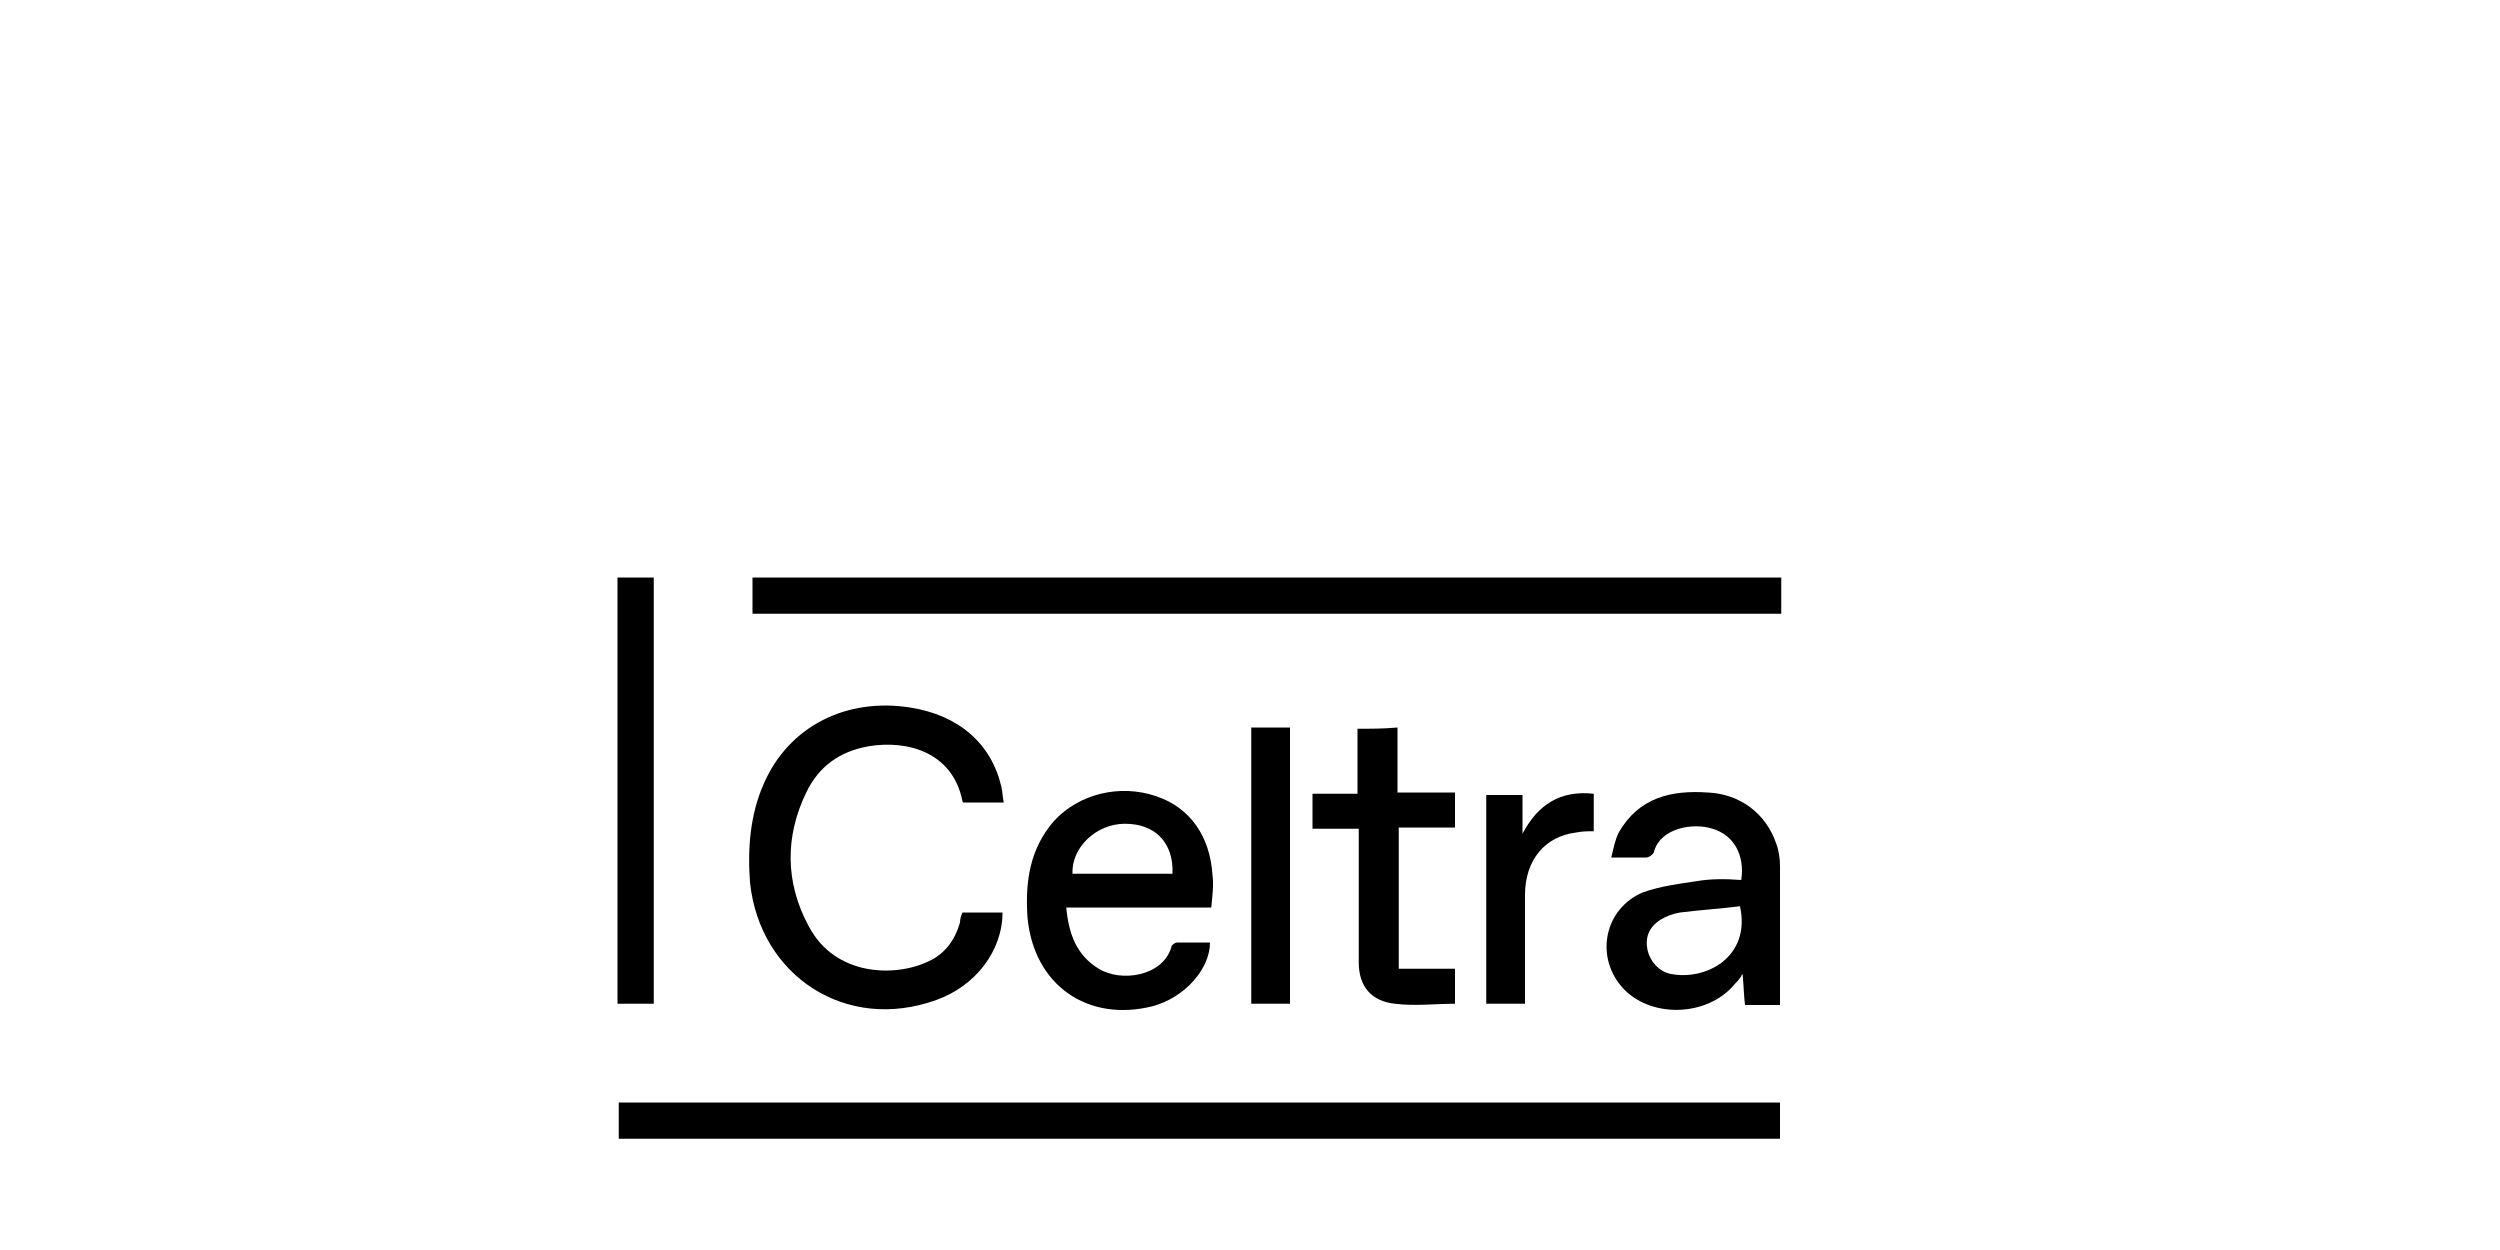 <svg xmlns="http://www.w3.org/2000/svg" xmlns:xlink="http://www.w3.org/1999/xlink" id="Layer_1" x="0px" y="0px" viewBox="0 0 200 100" style="enable-background:new 0 0 200 100;" xml:space="preserve"><style type="text/css">	.st0{display:none;}	.st1{display:inline;}	.st2{fill:#182A47;}	.st3{fill:#783A8E;}	.st4{fill:#DD0B15;}	.st5{fill:#161616;}	.st6{display:inline;fill:#EB5F48;}	.st7{fill:#1B1533;}	.st8{display:inline;fill:#E30E13;}	.st9{display:inline;fill:#1B1533;}</style><g id="sTRETCH" class="st0">	<g class="st1">		<g>			<g>				<path class="st2" d="M98.1,66.7c-3.6,0-7-1.4-9.6-4L70.6,44.9l2.6-2.6l17.9,17.8c1.9,1.9,4.3,2.9,7,2.9s5.1-1,7-2.9     c3.8-3.8,3.8-10.1,0-13.9L94,35.1c-1.1-1.1-1.7-2.5-1.7-4s0.6-3,1.7-4c2.2-2.2,5.8-2.2,8.1,0l15.5,15.5l-2.6,2.8L99.4,29.6     c-0.8-0.8-2-0.8-2.8,0s-0.8,2,0,2.8l11.1,11.1c5.3,5.3,5.3,13.9,0,19.2C105.1,65.3,101.7,66.7,98.1,66.7z M72.2,44.9l17.1,17     c2.3,2.3,5.5,3.6,8.8,3.6s6.4-1.3,8.8-3.6c4.8-4.8,4.8-12.7,0-17.6L95.8,33.2c-1.2-1.2-1.2-3.2,0-4.4c1.2-1.2,3.2-1.2,4.4,0     L115,43.6l1-1.1l-14.8-14.7c-1.8-1.8-4.6-1.8-6.4,0c-0.9,0.9-1.3,2-1.3,3.2s0.5,2.4,1.3,3.2l11.1,11.1c4.3,4.3,4.3,11.3,0,15.6     c-2.1,2.1-4.8,3.2-7.8,3.2s-5.7-1.1-7.8-3.2l-17.1-17L72.2,44.9z"></path>				<path class="st3" d="M96.8,57.9c-1.5,0-3-0.6-4-1.7l-13-13l2.5-2.8l13.1,13.1c0.8,0.8,2,0.8,2.8,0c0.4-0.4,0.6-0.9,0.6-1.4     s-0.2-1-0.6-1.4L87.1,39.8c-2.6-2.6-4-6-4-9.6s1.4-7,4-9.6s6-4,9.6-4s7,1.4,9.6,4l11.3,11.3l-2.6,2.6l-11.3-11.3     c-1.9-1.9-4.3-2.9-7-2.9c-2.6,0-5.1,1-7,2.9s-2.9,4.3-2.9,7s1,5.1,2.9,7l11.1,11.1c1.1,1.1,1.7,2.5,1.7,4s-0.6,3-1.7,4     C99.7,57.3,98.3,57.9,96.8,57.9z M81.4,43.3l12.2,12.2c0.9,0.9,2,1.3,3.2,1.3s2.4-0.5,3.2-1.3c0.9-0.9,1.3-2,1.3-3.2     s-0.5-2.3-1.3-3.2L88.9,38c-2.1-2.1-3.2-4.8-3.2-7.8s1.1-5.7,3.2-7.8c4.3-4.3,11.3-4.3,15.6,0L115,32.9l1-1l-10.5-10.5     c-2.3-2.3-5.5-3.6-8.8-3.6s-6.4,1.3-8.8,3.6c-4.8,4.8-4.8,12.7,0,17.6L99,50c0.6,0.6,0.9,1.4,0.9,2.2s-0.3,1.6-0.9,2.2     c-1.2,1.2-3.2,1.2-4.4,0L82.3,42.2L81.4,43.3z"></path>			</g>			<circle class="st3" cx="120.7" cy="37.6" r="2.5"></circle>			<circle class="st3" cx="76.5" cy="37.6" r="2.6"></circle>		</g>		<g>			<path class="st2" d="M33.3,81.5c-0.2,0.2-0.3,0.4-0.5,0.5s-0.4,0.2-0.6,0.2c-0.2,0-0.5-0.1-0.8-0.2s-0.6-0.3-0.9-0.5    s-0.7-0.3-1.2-0.5c-0.4-0.1-0.9-0.2-1.5-0.2c-1,0-1.7,0.2-2.1,0.6c-0.5,0.4-0.7,1-0.7,1.7c0,0.4,0.1,0.8,0.4,1.1    c0.3,0.3,0.7,0.5,1.1,0.8c0.5,0.2,1,0.4,1.6,0.6s1.2,0.4,1.8,0.6c0.6,0.2,1.2,0.5,1.8,0.8c0.6,0.3,1.1,0.7,1.6,1.1    c0.5,0.5,0.8,1,1.1,1.7s0.4,1.4,0.4,2.4s-0.2,2-0.5,2.9c-0.4,0.9-0.9,1.7-1.5,2.3c-0.7,0.7-1.5,1.2-2.5,1.6s-2.1,0.6-3.4,0.6    c-0.7,0-1.4-0.1-2.1-0.2s-1.4-0.3-2.1-0.6c-0.7-0.3-1.3-0.6-1.9-0.9c-0.6-0.4-1.1-0.7-1.5-1.2l1.5-2.4c0.1-0.2,0.3-0.3,0.5-0.4    s0.4-0.2,0.7-0.2c0.3,0,0.6,0.1,0.9,0.3c0.3,0.2,0.7,0.4,1,0.6c0.4,0.2,0.8,0.4,1.3,0.6s1.1,0.3,1.8,0.3c0.9,0,1.7-0.2,2.2-0.6    s0.8-1.1,0.8-2c0-0.5-0.1-0.9-0.4-1.3c-0.3-0.3-0.7-0.6-1.1-0.8c-0.5-0.2-1-0.4-1.6-0.6s-1.2-0.3-1.8-0.5    c-0.6-0.2-1.2-0.4-1.8-0.7c-0.6-0.3-1.1-0.7-1.6-1.1c-0.5-0.5-0.8-1.1-1.1-1.8c-0.3-0.7-0.4-1.6-0.4-2.6c0-0.8,0.2-1.6,0.5-2.4    s0.8-1.5,1.5-2.1c0.6-0.6,1.4-1.1,2.4-1.5c0.9-0.4,2-0.6,3.2-0.6c0.7,0,1.3,0.1,2,0.2c0.6,0.1,1.3,0.3,1.8,0.5s1.1,0.5,1.6,0.7    c0.5,0.3,0.9,0.6,1.3,1L33.3,81.5z"></path>			<path class="st2" d="M56.5,77v4.1h-6.2v18.1h-5.1V81.1H39V77H56.5z"></path>			<path class="st2" d="M66.8,91v8.2h-5.1V77h7.2c1.6,0,3,0.2,4.1,0.5s2.1,0.8,2.8,1.4c0.7,0.6,1.2,1.3,1.6,2.1    c0.3,0.8,0.5,1.7,0.5,2.6c0,0.7-0.1,1.4-0.3,2c-0.2,0.6-0.5,1.2-0.9,1.8c-0.4,0.5-0.8,1-1.4,1.5c-0.6,0.4-1.2,0.8-1.9,1    c0.3,0.2,0.7,0.4,1,0.6c0.3,0.3,0.6,0.6,0.8,0.9l4.7,7.7h-4.6c-0.9,0-1.5-0.3-1.9-1l-3.7-6.4c-0.2-0.3-0.4-0.5-0.6-0.6    c-0.3-0.1-0.6-0.1-1-0.1H66.8z M66.8,87.4h2.1c0.7,0,1.3-0.1,1.8-0.3c0.5-0.2,0.9-0.4,1.2-0.7c0.3-0.3,0.5-0.7,0.7-1.1    c0.1-0.4,0.2-0.9,0.2-1.4c0-1-0.3-1.7-0.9-2.3c-0.6-0.5-1.6-0.8-2.9-0.8h-2.1L66.8,87.4L66.8,87.4z"></path>			<path class="st2" d="M99.2,77v4h-9.1v5.2h7V90h-7v5.3h9.1v4H84.9V77H99.2z"></path>			<path class="st2" d="M121.2,77v4.1H115v18.1h-5.1V81.1h-6.2V77H121.2z"></path>			<path class="st2" d="M140.3,93.4c0.1,0,0.2,0,0.4,0.1c0.1,0,0.2,0.1,0.4,0.2l2,2.1c-0.9,1.2-2,2-3.3,2.6s-2.9,0.9-4.8,0.9    c-1.7,0-3.2-0.3-4.5-0.9S128,97,127.1,96s-1.6-2.2-2.1-3.6s-0.7-2.9-0.7-4.5c0-1.7,0.3-3.2,0.8-4.5c0.6-1.4,1.4-2.6,2.4-3.6    c1-1,2.2-1.8,3.7-2.3c1.4-0.6,3-0.8,4.7-0.8c0.8,0,1.6,0.1,2.3,0.2s1.4,0.3,2.1,0.6c0.6,0.3,1.2,0.6,1.8,0.9    c0.5,0.4,1,0.8,1.4,1.2l-1.7,2.3c-0.1,0.1-0.2,0.3-0.4,0.4s-0.4,0.2-0.6,0.2c-0.2,0-0.4,0-0.5-0.1c-0.2-0.1-0.3-0.2-0.5-0.3    c-0.2-0.1-0.4-0.2-0.6-0.4c-0.2-0.1-0.5-0.3-0.8-0.4s-0.6-0.2-1-0.3c-0.4-0.1-0.9-0.1-1.4-0.1c-0.9,0-1.8,0.2-2.6,0.5    s-1.4,0.8-2,1.4s-1,1.4-1.3,2.2c-0.3,0.9-0.5,1.8-0.5,2.9s0.2,2.1,0.5,3s0.7,1.6,1.3,2.2c0.5,0.6,1.2,1.1,1.9,1.4    s1.5,0.5,2.3,0.5c0.5,0,0.9,0,1.3-0.1c0.4,0,0.7-0.1,1.1-0.2c0.3-0.1,0.6-0.3,0.9-0.4c0.3-0.2,0.6-0.4,0.9-0.7    c0.1-0.1,0.3-0.2,0.4-0.3C140,93.5,140.2,93.4,140.3,93.4z"></path>			<path class="st2" d="M167.8,99.2h-5.2v-9.4h-9v9.4h-5.2V77h5.2v9.3h9V77h5.2V99.2z"></path>		</g>		<g>			<g>				<path class="st2" d="M174,76.7v0.8h-1.4v3.8h-1v-3.8h-1.4v-0.8H174z M177.3,79.2c0,0.1,0.1,0.1,0.1,0.2s0.1,0.1,0.1,0.2     c0-0.1,0.1-0.1,0.1-0.2s0.1-0.1,0.1-0.2l1.3-2.4c0-0.1,0.1-0.1,0.1-0.1s0.1,0,0.2,0h0.8v4.7h-0.9v-2.9l0.1-0.6l-1.4,2.7     c-0.1,0.1-0.2,0.2-0.3,0.2h-0.1c-0.2,0-0.3-0.1-0.3-0.2l-1.5-2.6l0.1,0.6v2.9h-0.9v-4.7h0.8c0.1,0,0.2,0,0.2,0l0.1,0.1     L177.3,79.2z"></path>			</g>		</g>	</g></g><g id="ALLPINGS" class="st0">	<g class="st1">		<g>			<polygon class="st2" points="183.3,76 181.8,78.4 180.3,76 179.4,76 179.4,81.1 180.2,81.1 180.2,77.5 181.7,79.9 181.8,79.9     183.3,77.5 183.3,81.1 184.2,81.1 184.2,76    "></polygon>			<polygon class="st2" points="176.1,76.9 174.5,76.9 174.5,76 178.5,76 178.5,76.9 176.9,76.9 176.9,81.1 176.1,81.1    "></polygon>			<g>				<path class="st2" d="M21.7,77.7h5.8l9.2,21.8h-6.4l-1.5-3.9h-8.4l-1.5,3.9h-6.3L21.7,77.7z M26.9,90.9l-2.4-6.1l-2.4,6.1H26.9z"></path>				<path class="st2" d="M38.8,77.9h6v16.4h10.5v5.3H38.8V77.9z"></path>				<path class="st2" d="M57.8,77.9h6v16.4h10.5v5.3H57.8V77.9z"></path>				<path class="st2" d="M76.9,77.9h9.3c5.4,0,9,2.8,9,7.6v0.1c0,5.1-3.9,7.8-9.3,7.8h-3v6.2h-6V77.9z M85.7,88.6     c2.1,0,3.4-1.1,3.4-2.8v-0.1c0-1.9-1.3-2.8-3.5-2.8h-2.8v5.7C82.8,88.6,85.7,88.6,85.7,88.6z"></path>				<path class="st2" d="M97.8,77.9h6v21.6h-6V77.9z"></path>				<path class="st2" d="M107.8,77.9h5.6l8.9,11.4V77.9h5.9v21.6H123l-9.3-11.9v11.9h-5.9C107.8,99.5,107.8,77.9,107.8,77.9z"></path>				<path class="st2" d="M131.3,88.8L131.3,88.8c0-6.4,4.9-11.3,11.6-11.3c3.8,0,6.5,1.1,8.8,3.1l-3.5,4.3c-1.5-1.3-3.1-2-5.2-2     c-3.1,0-5.5,2.6-5.5,5.9v0.1c0,3.5,2.4,6,5.9,6c1.5,0,2.6-0.3,3.5-0.9v-2.6h-4.2V87h9.9v9.7c-2.3,1.9-5.4,3.4-9.4,3.4     C136.3,99.9,131.3,95.3,131.3,88.8z"></path>				<path class="st2" d="M154.1,96.3l3.3-4c2.2,1.7,4.5,2.6,7,2.6c1.6,0,2.5-0.6,2.5-1.5v-0.1c0-0.9-0.7-1.4-3.7-2.1     c-4.6-1.1-8.2-2.3-8.2-6.8v-0.1c0-4,3.2-6.9,8.4-6.9c3.7,0,6.5,1,8.9,2.9l-3,4.2c-2-1.4-4.1-2.1-6.1-2.1c-1.5,0-2.2,0.6-2.2,1.4     v0.1c0,1,0.7,1.4,3.8,2.1c4.9,1.1,8,2.7,8,6.7v0.1c0,4.4-3.5,7-8.7,7C160.4,99.9,156.8,98.7,154.1,96.3z"></path>			</g>		</g>		<g>			<path class="st2" d="M77.8,60.6L77.8,60.6L77.8,60.6z"></path>			<path class="st2" d="M93.9,32.4L93.9,32.4C93.9,32.3,93.9,32.3,93.9,32.4C93.9,32.3,93.9,32.3,93.9,32.4L93.9,32.4L93.9,32.4z"></path>			<path class="st2" d="M86.5,32.2c-2.4,0-4.5-0.1-6.8-0.1L86.5,32.2z"></path>			<path class="st2" d="M115.1,60.6L115.1,60.6L115.1,60.6L115.1,60.6z"></path>			<path class="st2" d="M99.1,32.3L99.1,32.3c-0.1,0-0.1,0-0.2,0l0,0v0.2L99.1,32.3z"></path>			<path class="st2" d="M113.1,32.1c-2.4,0-4.5,0-6.9,0.1L113.1,32.1z"></path>			<path class="st2" d="M132,37.6c-2.8-3.8-7-6-11.9-6.3c-5.9-0.3-9.5-0.3-14-0.2c-2.1,0-4.4,0.1-7.2,0.1c-0.3,0-0.5,0.2-0.6,0.3    c0,0-0.1,0.1-0.2,0.1l-0.2,0.2v23.8h6.9V37.9c0.3,0,0.8,0,1.3,0c2.9,0,8.2,0,11.8,0c3.1,0.1,6,1.2,8,3.2c1.4,1.3,2.3,2.9,2.7,4.6    c0.8,3.1,0,6.5-2.2,9.3c-2.2,2.9-5.4,4.5-8.8,4.5c-4.8,0-7.3,0-10.6,0c-1.7,0-3.5,0-5.9,0h-3.3v12.8h0.5c0.3,0,1,0,1.9,0    c1.6,0,3.6,0,4,0l0,0l0.3-5.9c0.1,0,0.5,0,0.6,0c0.6,0,1.2-0.1,1.8-0.1c1.2,0,2.5,0,3.8,0.1c7.2,0.2,14.7,0.3,19.9-5l0.2-0.1    c0,0,0.1-0.1,0.3-0.4c0.5-0.5,0.9-1,1.3-1.6C136.9,52.9,136.7,44,132,37.6z M115.1,60.6L115.1,60.6L115.1,60.6L115.1,60.6z     M113.1,32.1l-6.9,0.1C108.6,32.1,110.8,32.1,113.1,32.1z M98.9,32.3L98.9,32.3c0.1,0,0.1,0,0.2,0l-0.2,0.3V32.3L98.9,32.3z"></path>			<path class="st2" d="M85.8,59.6c-3.3,0-5.8,0-10.6,0c-3.4,0-6.6-1.7-8.8-4.5c-2.1-2.8-2.9-6.2-2.2-9.3c0.4-1.7,1.4-3.3,2.7-4.6    c2-2,4.9-3.1,8-3.2c3.6-0.1,8.9,0,11.8,0c0.5,0,0.9,0,1.3,0v17.7h6.9V31.8l-0.2-0.2c-0.1,0-0.1-0.1-0.2-0.1    c-0.1-0.1-0.3-0.3-0.6-0.3c-2.8,0-5.1-0.1-7.2-0.1c-4.5-0.1-8.1-0.2-14,0.2c-4.9,0.3-9.1,2.5-11.9,6.3    c-4.7,6.3-4.9,15.2-0.3,21.7c0.5,0.7,1.1,1.4,1.6,2l0,0l0,0c5.3,5.5,12.8,5.3,20,5.2c1.3,0,12.8,0,12.8,0v-0.8v-6.1h-3.3    C89.3,59.6,87.5,59.6,85.8,59.6z M77.8,60.6L77.8,60.6L77.8,60.6L77.8,60.6z M93.9,32.3L93.9,32.3L93.9,32.3L93.9,32.3    C93.8,32.3,93.8,32.3,93.9,32.3L93.9,32.3z M86.5,32.2l-6.8-0.1C82,32.1,84.2,32.1,86.5,32.2z"></path>		</g>		<circle class="st4" cx="115.6" cy="48.8" r="3.2"></circle>		<circle class="st4" cx="76.5" cy="48.6" r="3.2"></circle>	</g></g><g id="Wallace" class="st0">	<g class="st1">		<path class="st5" d="M67.1,82.2L67.1,82.2c0,1.3,1,2.3,2.3,2.3h12.5v10.2H71.8v-2.8h5.1c1.3,0,2.3-1,2.3-2.3l0,0   c0-1.3-1-2.3-2.3-2.3h-7.4c-1.3,0-2.3,1-2.3,2.3V97c0,1.3,1,2.3,2.3,2.3h14.8c1.3,0,2.3-1,2.3-2.3V82.2c0-1.3-1-2.3-2.3-2.3H69.5   C68.2,79.9,67.1,80.9,67.1,82.2z"></path>		<path class="st5" d="M168,97L168,97c0-1.3-1-2.3-2.3-2.3h-12.5V84.5h10.2v2.8h-5.1c-1.3,0-2.3,1-2.3,2.3l0,0c0,1.3,1,2.3,2.3,2.3   h7.4c1.3,0,2.3-1,2.3-2.3v-7.4c0-1.3-1-2.3-2.3-2.3h-14.8c-1.3,0-2.3,1-2.3,2.3V97c0,1.3,1,2.3,2.3,2.3h14.8   C167,99.3,168,98.3,168,97z"></path>		<path class="st5" d="M104.2,82.2L104.2,82.2c0,1.3,1,2.3,2.3,2.3H119v10.2h-10.2v-2.8h5.1c1.3,0,2.3-1,2.3-2.3l0,0   c0-1.3-1-2.3-2.3-2.3h-7.4c-1.3,0-2.3,1-2.3,2.3V97c0,1.3,1,2.3,2.3,2.3h14.8c1.3,0,2.3-1,2.3-2.3V82.2c0-1.3-1-2.3-2.3-2.3h-14.8   C105.2,79.9,104.2,80.9,104.2,82.2z"></path>		<path class="st5" d="M126.4,82.2V97c0,1.3,1,2.3,2.3,2.3h14.8c1.3,0,2.3-1,2.3-2.3l0,0c0-1.3-1-2.3-2.3-2.3H131V84.5h12.5   c1.3,0,2.3-1,2.3-2.3l0,0c0-1.3-1-2.3-2.3-2.3h-14.8C127.4,79.9,126.4,80.9,126.4,82.2z"></path>		<path class="st5" d="M91.7,99.3L91.7,99.3c1.3,0,2.3-1,2.3-2.3V74.8c0-1.3-1-2.3-2.3-2.3l0,0c-1.3,0-2.3,1-2.3,2.3V97   C89.3,98.3,90.4,99.3,91.7,99.3z"></path>		<path class="st5" d="M59.7,94.7H57V82.2c0-1.3-1-2.3-2.3-2.3h-7.4c-1.3,0-2.3,1-2.3,2.3v12.5h-2.8v-5.1c0-1.3-1-2.3-2.3-2.3h-5.1   v-5.1c0-1.3-1-2.3-2.3-2.3l0,0c-1.3,0-2.3,1-2.3,2.3v7.4c0,1.3,1,2.3,2.3,2.3h5.1V97c0,1.3,1,2.3,2.3,2.3h7.4c1.3,0,2.3-1,2.3-2.3   V84.5h2.8V97c0,1.3,1,2.3,2.3,2.3h7.4c1.3,0,2.3-1,2.3-2.3V82.2c0-1.3-1-2.3-2.3-2.3l0,0c-1.3,0-2.3,1-2.3,2.3v12.5H59.7z"></path>		<path class="st5" d="M99.1,99.3L99.1,99.3c1.3,0,2.3-1,2.3-2.3V74.8c0-1.3-1-2.3-2.3-2.3l0,0c-1.3,0-2.3,1-2.3,2.3V97   C96.8,98.3,97.8,99.3,99.1,99.3z"></path>	</g>	<path class="st6" d="M110.9,49.8h-4.1V31.3c0-1.9-1.5-3.4-3.4-3.4h-11c-1.9,0-3.4,1.5-3.4,3.4v18.4h-4.1v-7.5  c0-1.9-1.5-3.4-3.4-3.4H74v-7.5c0-1.9-1.5-3.4-3.4-3.4l0,0c-1.9,0-3.4,1.5-3.4,3.4v10.9c0,1.9,1.5,3.4,3.4,3.4h7.5v7.5  c0,1.9,1.5,3.4,3.4,3.4h10.9c1.9,0,3.4-1.5,3.4-3.4V34.7h4.1v18.4c0,1.9,1.5,3.4,3.4,3.4h10.9c1.9,0,3.4-1.5,3.4-3.4V31.3  c0-1.9-1.5-3.4-3.4-3.4l0,0c-1.9,0-3.4,1.5-3.4,3.4L110.9,49.8L110.9,49.8z"></path></g><g id="Layer_5" class="st0">	<g class="st1">		<g>			<g>				<path class="st7" d="M33.4,95v3.9H15.9V79.5h17.4v3.9H20.6v3.9h10.8v3.9H20.6V95H33.4z"></path>				<path class="st7" d="M99.9,95v3.9H82.3V79.5h17.4v3.9H87v3.9h10.8v3.9H87V95H99.9z"></path>				<path class="st7" d="M69.9,78.8c3.9,0,7.2,1.6,9.3,4.3l-3.5,3c-1.3-1.6-3.5-2.8-5.6-2.8c-4.1,0-6.2,2.9-6.2,5.9     c0,2.9,2.1,5.8,6.2,5.8c2.7,0,4.5-1.3,5.6-2.9l3.5,3c-2.1,2.6-5.5,4.4-9.4,4.4c-5,0-10.9-3.5-10.9-10.4     C59,82.4,64.9,78.8,69.9,78.8z M70.1,87.1c1.3,0,2.1,0.9,2.1,2.2c0,1.3-0.8,2.1-2.1,2.1c-1.3,0-2.2-0.8-2.2-2.1     C68,87.9,68.8,87.1,70.1,87.1z"></path>				<path class="st7" d="M104,79.5h4.7V99H104V79.5z M117,95v3.9h-8.4V95H117z"></path>				<path class="st7" d="M128.9,79.2h4.8l9.4,19.8h-5l-6.8-14.2L124.5,99h-5L128.9,79.2z"></path>				<path class="st7" d="M163.2,79.5v3.9h-21.7v-3.9H163.2z M149.9,86.4h4.7v12.5h-4.7V86.4z"></path>				<path class="st7" d="M183.5,95v3.9H166V79.5h17.4v3.9h-12.7v3.9h10.8v3.9h-10.8V95H183.5z"></path>			</g>			<polygon class="st7" points="47.7,94.5 51.2,98.9 57.2,98.9 50.7,90.7    "></polygon>			<polygon class="st7" points="35.5,98.9 41.5,98.9 45,94.6 42.1,90.8    "></polygon>		</g>	</g>	<path class="st8" d="M70.1,87.1c1.3,0,2.1,0.9,2.1,2.2c0,1.3-0.8,2.1-2.1,2.1c-1.3,0-2.2-0.8-2.2-2.1C68,87.9,68.8,87.1,70.1,87.1z  "></path>	<polygon class="st8" points="49.2,88.9 70.1,63.7 64.6,63.7 46.4,85.3 41.8,79.5 36.2,79.5 43.5,89 46.3,92.6 49.3,88.9  "></polygon>	<polygon class="st9" points="189.8,70.6 188.7,72.4 187.6,70.6 186.9,70.6 186.9,74.5 187.5,74.5 187.5,71.7 188.7,73.5   188.7,73.5 189.9,71.7 189.9,74.5 190.5,74.5 190.5,70.6  "></polygon>	<polygon class="st9" points="184.4,71.2 183.2,71.2 183.2,70.6 186.2,70.6 186.2,71.2 185,71.2 185,74.5 184.4,74.5  "></polygon></g><g>	<path d="M49.5,91.1c31,0,62,0,92.9,0c0-1,0-2,0-2.9c-31,0-61.9,0-92.9,0C49.5,89.2,49.5,90.1,49.5,91.1z"></path>	<path d="M60.2,49.1c27.5,0,54.9,0,82.3,0c0-1,0-1.9,0-2.9c-27.5,0-54.9,0-82.3,0C60.2,47.2,60.2,48.2,60.2,49.1z"></path>	<path d="M69.5,59.7c3-0.5,6.7,0.4,7.5,4.4c0,0.1,0.1,0.1,0.1,0.1c1.1,0,2.1,0,3.2,0c-0.1-0.5-0.1-0.9-0.2-1.3  c-0.8-3.4-3.4-5.7-7.3-6.3c-5.1-0.8-9.7,1.5-11.7,6.1c-1.1,2.5-1.3,5.2-1.1,7.9c0.8,7.5,7.7,12,14.9,9.4c3.1-1.1,5.3-3.9,5.3-7  c-1,0-2.1,0-3.2,0c-0.1,0.2-0.2,0.5-0.2,0.8c-0.4,1.4-1.2,2.5-2.5,3.1c-2.7,1.3-7.5,1.2-9.6-2.8c-1.9-3.5-1.9-7.2-0.2-10.7  C65.5,61.3,67.2,60.1,69.5,59.7z"></path>	<path d="M97,70c-0.2-3.1-1.8-5.4-4.5-6.3c-2.9-1-6.2-0.2-8.2,2c-1.9,2.2-2.3,4.8-2.1,7.7c0.5,5.4,4.8,8.4,10,7.1  c2.6-0.7,4.6-3,4.6-5.1c-0.9,0-1.7,0-2.6,0c-0.2,0-0.5,0.2-0.5,0.4c-0.7,2.3-4,2.8-5.8,1.7c-1.8-1.1-2.4-2.8-2.6-4.9  c3.9,0,7.7,0,11.6,0C97,71.6,97.1,70.8,97,70z M85.8,69.9c-0.1-2.1,1.9-4,4.2-4c2.4,0,3.9,1.5,3.8,4C91.1,69.9,88.4,69.9,85.8,69.9  z"></path>	<path d="M135.7,70.5c-1.4,0.2-2.9,0.4-4.3,0.9c-3,1.3-3.8,5-1.7,7.5c2.2,2.6,6.9,2.5,9.1-0.2c0.2-0.2,0.4-0.4,0.6-0.8  c0.1,0.9,0.1,1.7,0.2,2.5c1,0,1.9,0,2.8,0c0-3.8,0-7.4,0-11.1c0-0.6-0.1-1.3-0.3-1.8c-0.8-2.4-2.9-4-5.5-4.1  c-2.9-0.2-5.5,0.4-7.1,3.2c-0.3,0.6-0.4,1.2-0.6,2c1.1,0,1.9,0,2.8,0c0.2,0,0.5-0.2,0.6-0.4c0.5-2,3.2-2.4,4.7-1.9  c1.7,0.5,2.6,2.1,2.3,4.1C138,70.3,136.8,70.3,135.7,70.5z M133.6,77.9c-0.9-0.2-1.6-1-1.8-1.9c-0.2-1,0.1-1.8,1-2.4  c0.5-0.3,1-0.5,1.6-0.6c1.6-0.2,3.2-0.3,4.8-0.5C140.1,76.6,136.4,78.5,133.6,77.9z"></path>	<path d="M108.6,58.3c0,1.8,0,3.4,0,5.2c-1.2,0-2.4,0-3.6,0c0,1,0,1.8,0,2.8c1.2,0,2.4,0,3.7,0c0,0.4,0,0.8,0,1.1c0,3.2,0,6.4,0,9.6  c0,1.9,1,3.1,2.9,3.3c1.6,0.2,3.2,0,4.8,0c0-0.9,0-1.8,0-2.8c-1.5,0-3,0-4.5,0c0-3.8,0-7.5,0-11.3c1.6,0,3,0,4.5,0c0-1,0-1.8,0-2.8  c-1.5,0-3,0-4.6,0c0-1.8,0-3.5,0-5.2C110.7,58.3,109.7,58.3,108.6,58.3z"></path>	<path d="M52.3,46.2c-1,0-1.9,0-2.9,0c0,11.4,0,22.8,0,34.1c1,0,1.9,0,2.9,0C52.3,69,52.3,57.6,52.3,46.2z"></path>	<path d="M118.9,63.6c0,5.6,0,11.2,0,16.7c1,0,2,0,3.1,0c0-0.4,0-0.7,0-1c0-2.6,0-5.1,0-7.7c0-2.8,1.6-4.7,4.1-5  c0.5-0.1,0.9-0.1,1.4-0.1c0-1,0-2,0-3c-2.7-0.3-4.5,0.9-5.7,3.2c0-1,0-2,0-3.1C120.8,63.6,119.9,63.6,118.9,63.6z"></path>	<path d="M100.1,58.2c0,7.4,0,14.8,0,22.1c1.1,0,2.1,0,3.1,0c0-7.4,0-14.8,0-22.1C102.1,58.2,101.1,58.2,100.1,58.2z"></path></g></svg>
